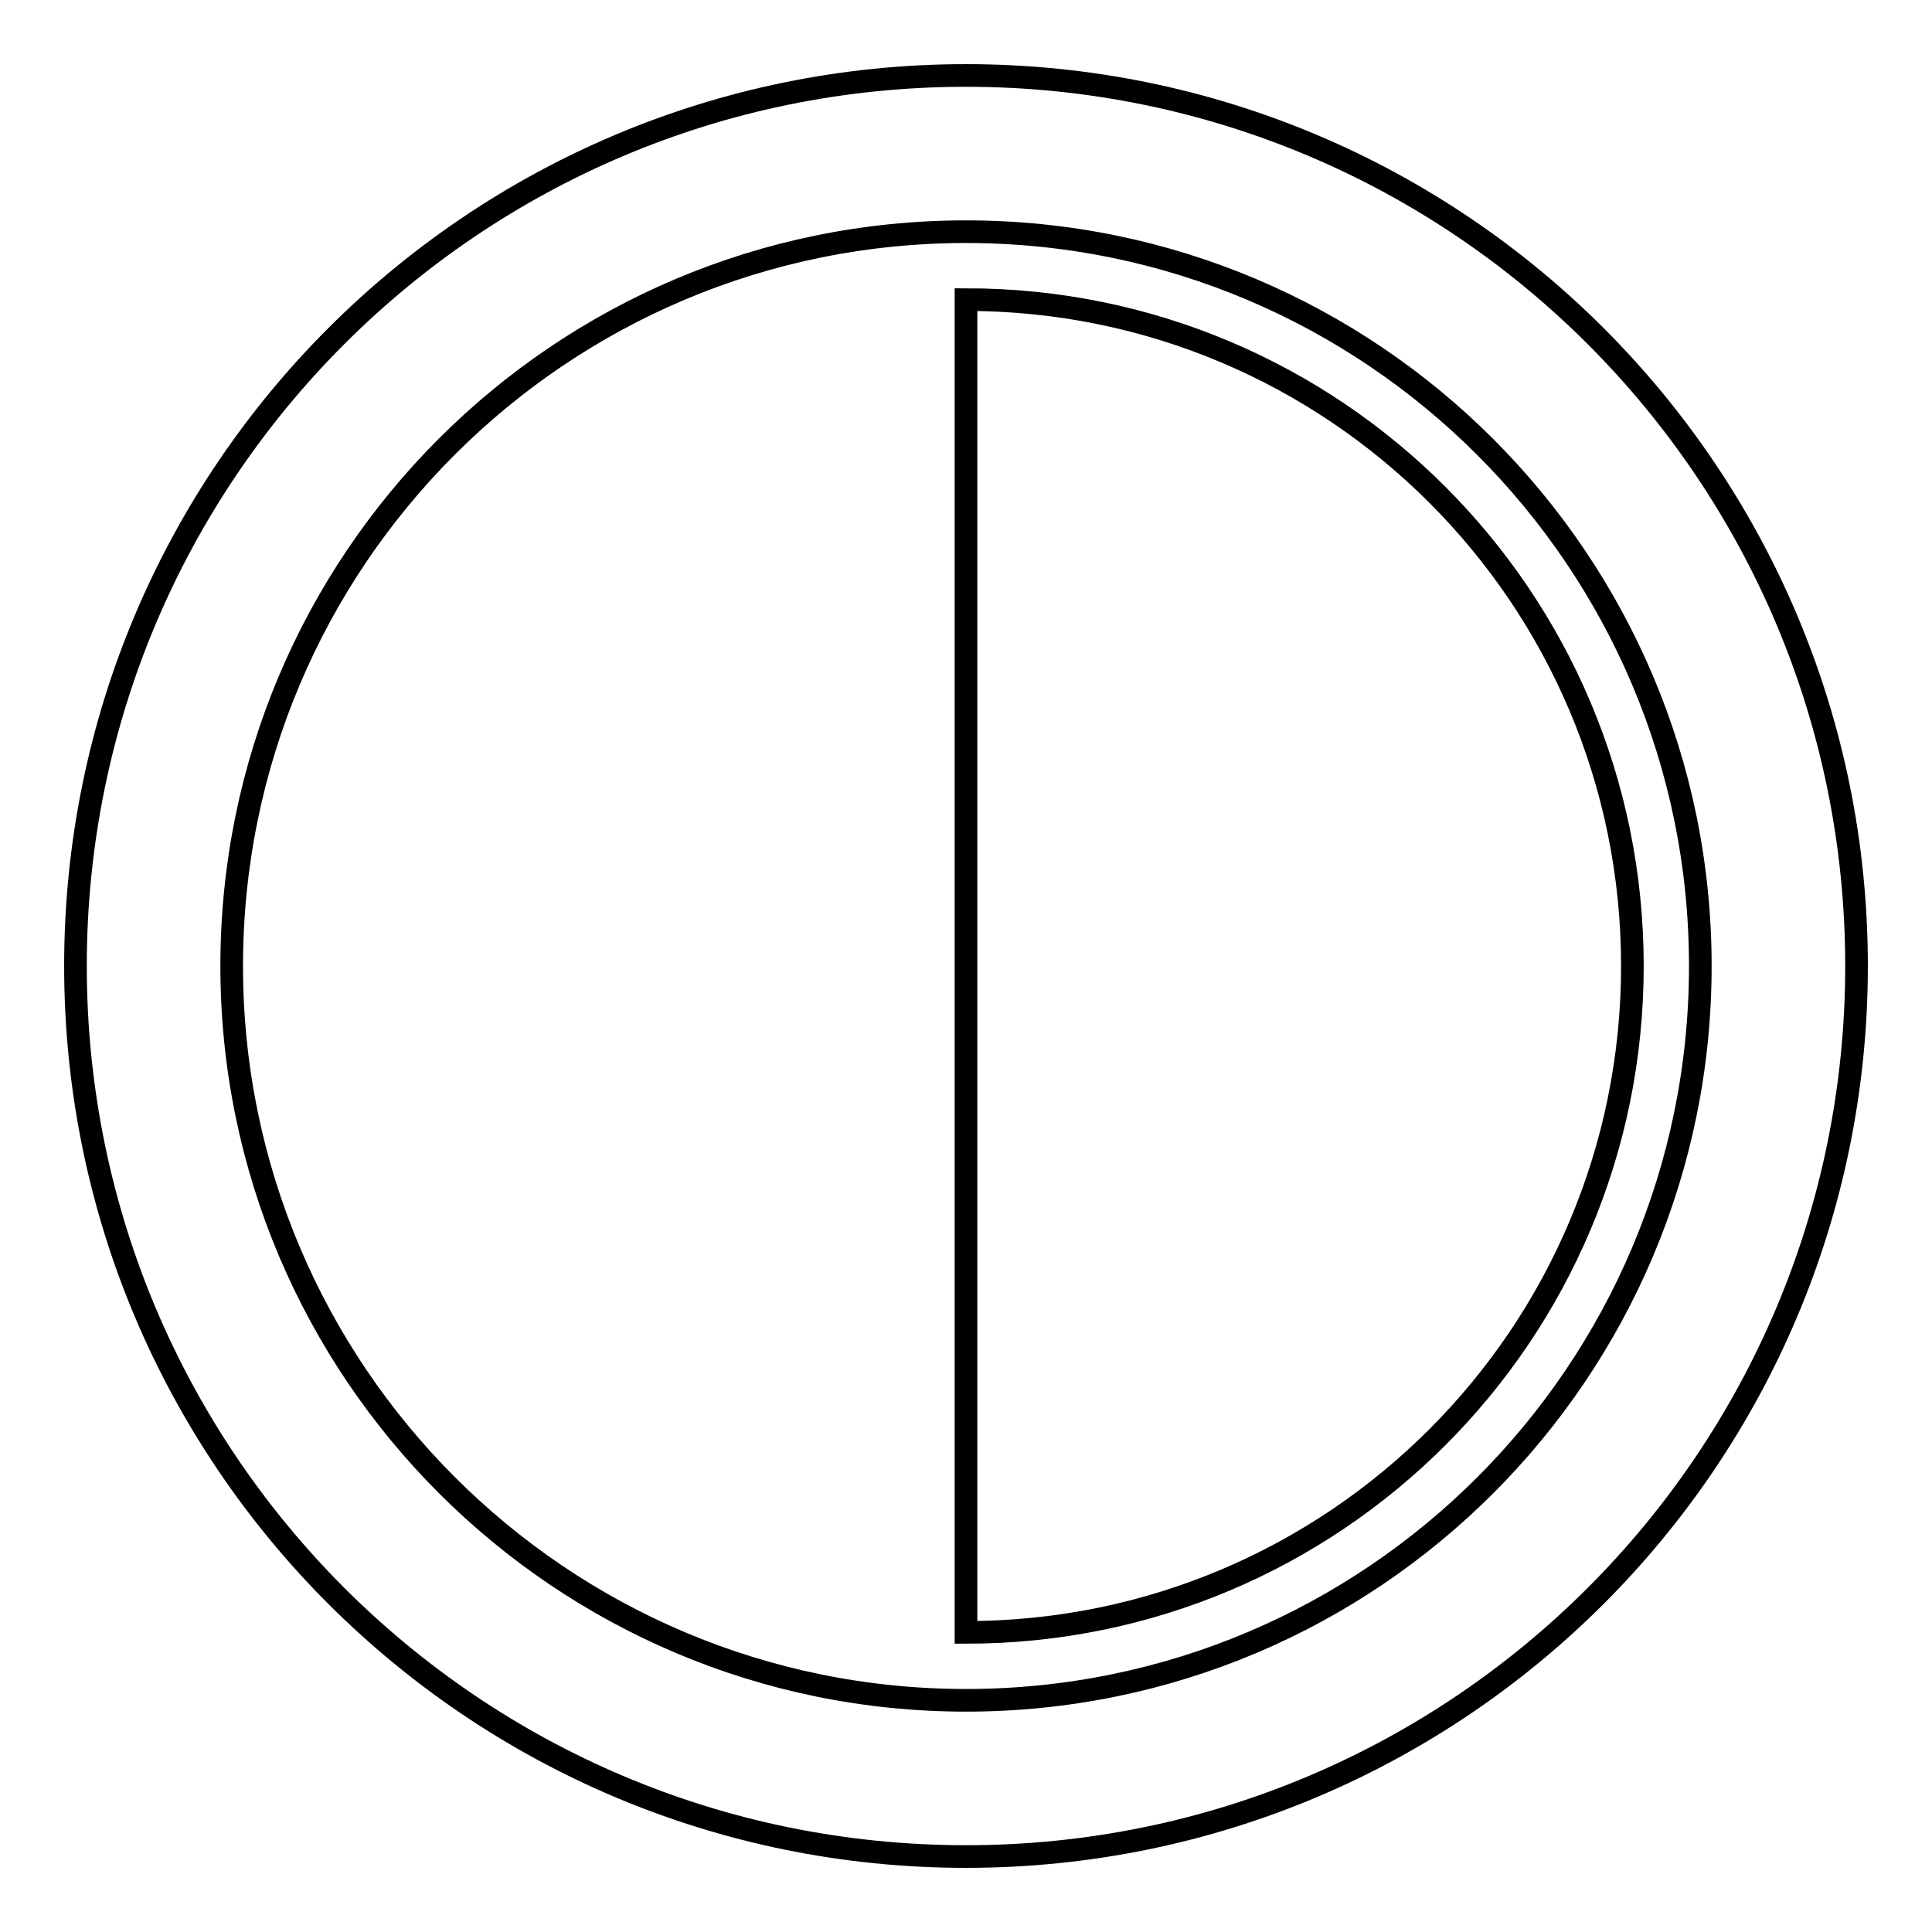 <?xml version="1.0" encoding="utf-8"?>
<!-- Svg Vector Icons : http://www.onlinewebfonts.com/icon -->
<!DOCTYPE svg PUBLIC "-//W3C//DTD SVG 1.1//EN" "http://www.w3.org/Graphics/SVG/1.1/DTD/svg11.dtd">
<svg version="1.1" xmlns="http://www.w3.org/2000/svg" xmlns:xlink="http://www.w3.org/1999/xlink" x="0px" y="0px" viewBox="0 0 256 256" enable-background="new 0 0 256 256" xml:space="preserve">
<g> <path stroke-width="3" fill-opacity="0" stroke="#000000"  d="M225.3,128c0,53.7-43.5,97.3-97.3,97.3c-53.7,0-97.3-43.6-97.3-97.3c0-53.7,43.5-97.3,97.3-97.3 C181.7,30.7,225.3,74.3,225.3,128L225.3,128z M128,10C62.8,10,10,62.8,10,128c0,65.2,52.8,118,118,118c65.2,0,118-52.8,118-118 C246,62.8,193.2,10,128,10L128,10z M128,39.7v176.6c48.8,0,88.3-39.5,88.3-88.3C216.3,79.2,176.8,39.7,128,39.7L128,39.7z"/></g>
</svg>
